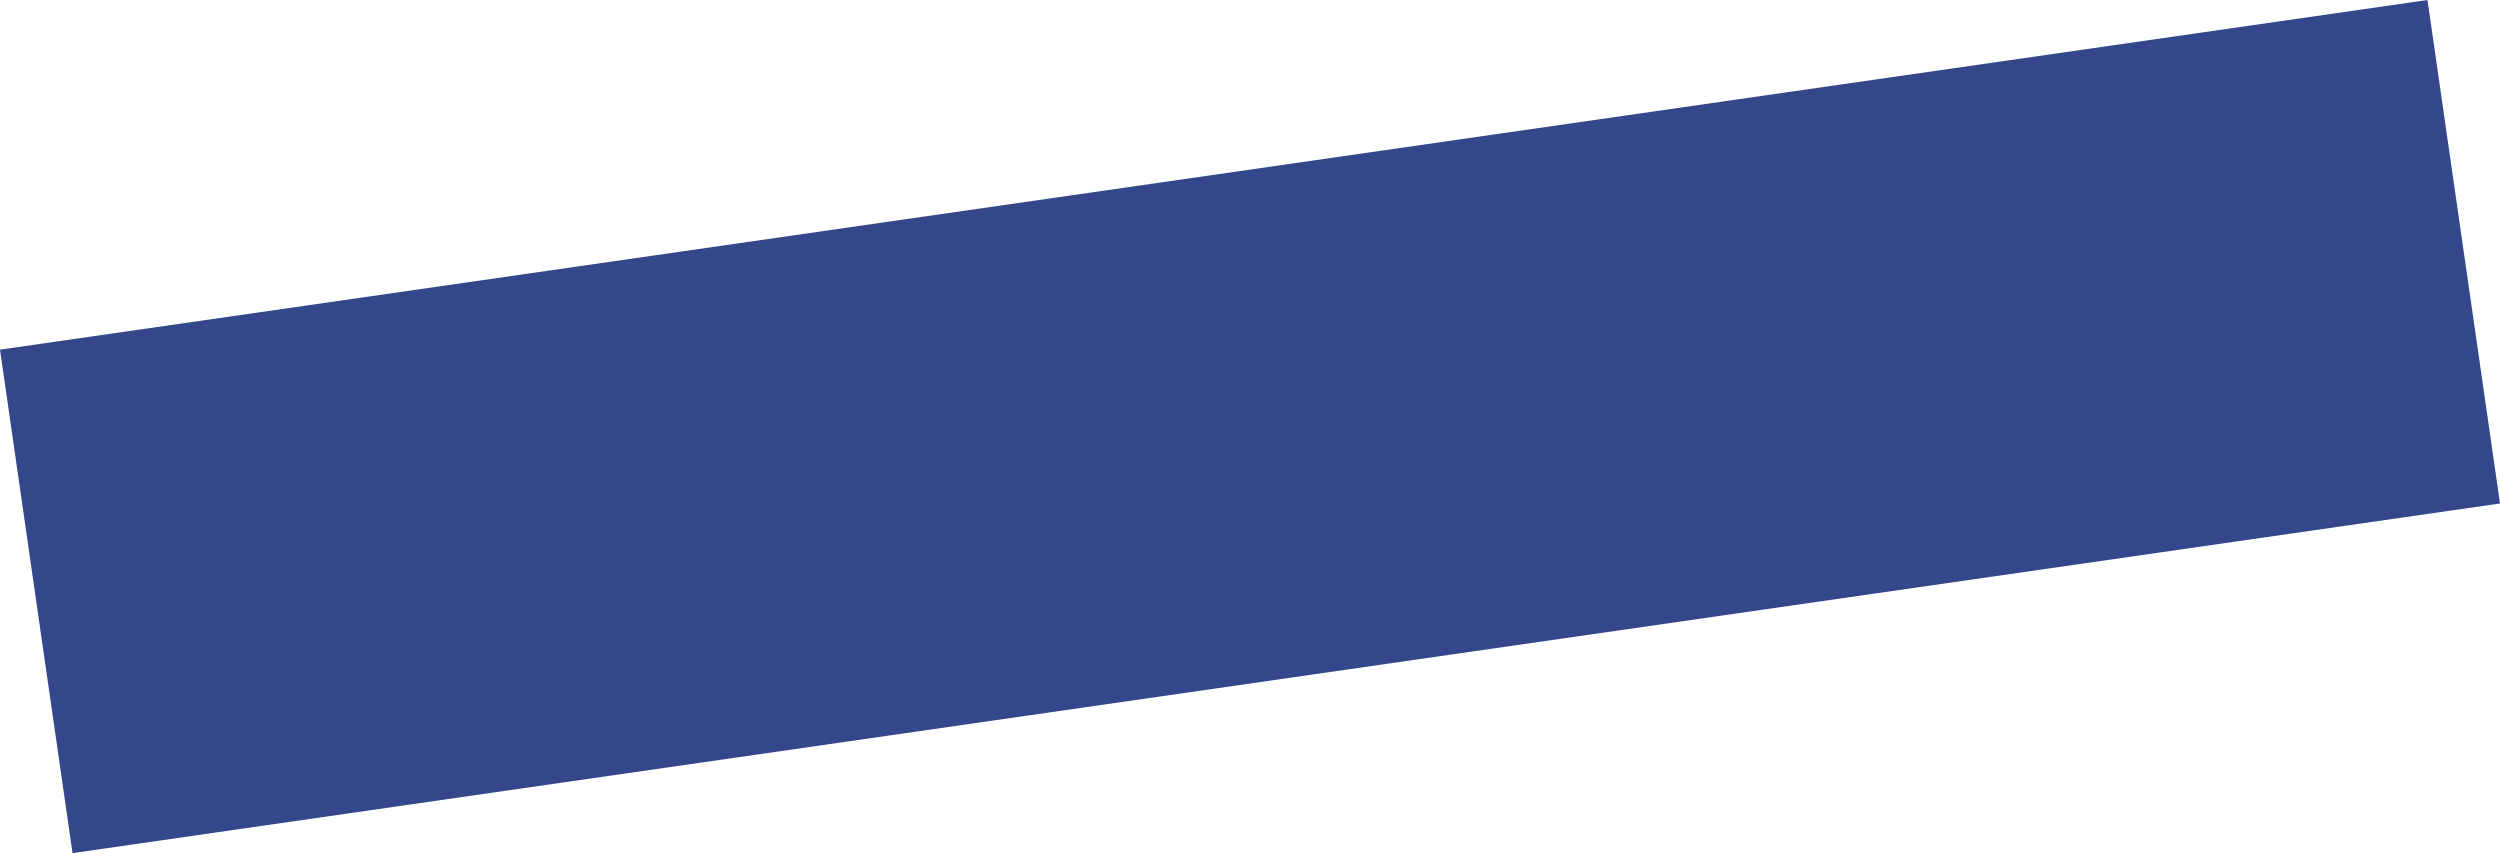 <?xml version="1.0" encoding="UTF-8"?> <svg xmlns="http://www.w3.org/2000/svg" width="1150" height="393" viewBox="0 0 1150 393" fill="none"> <path d="M-0 160.838L1116.64 0L1150 231.598L33.361 392.436L-0 160.838Z" fill="#33478A"></path> </svg> 
